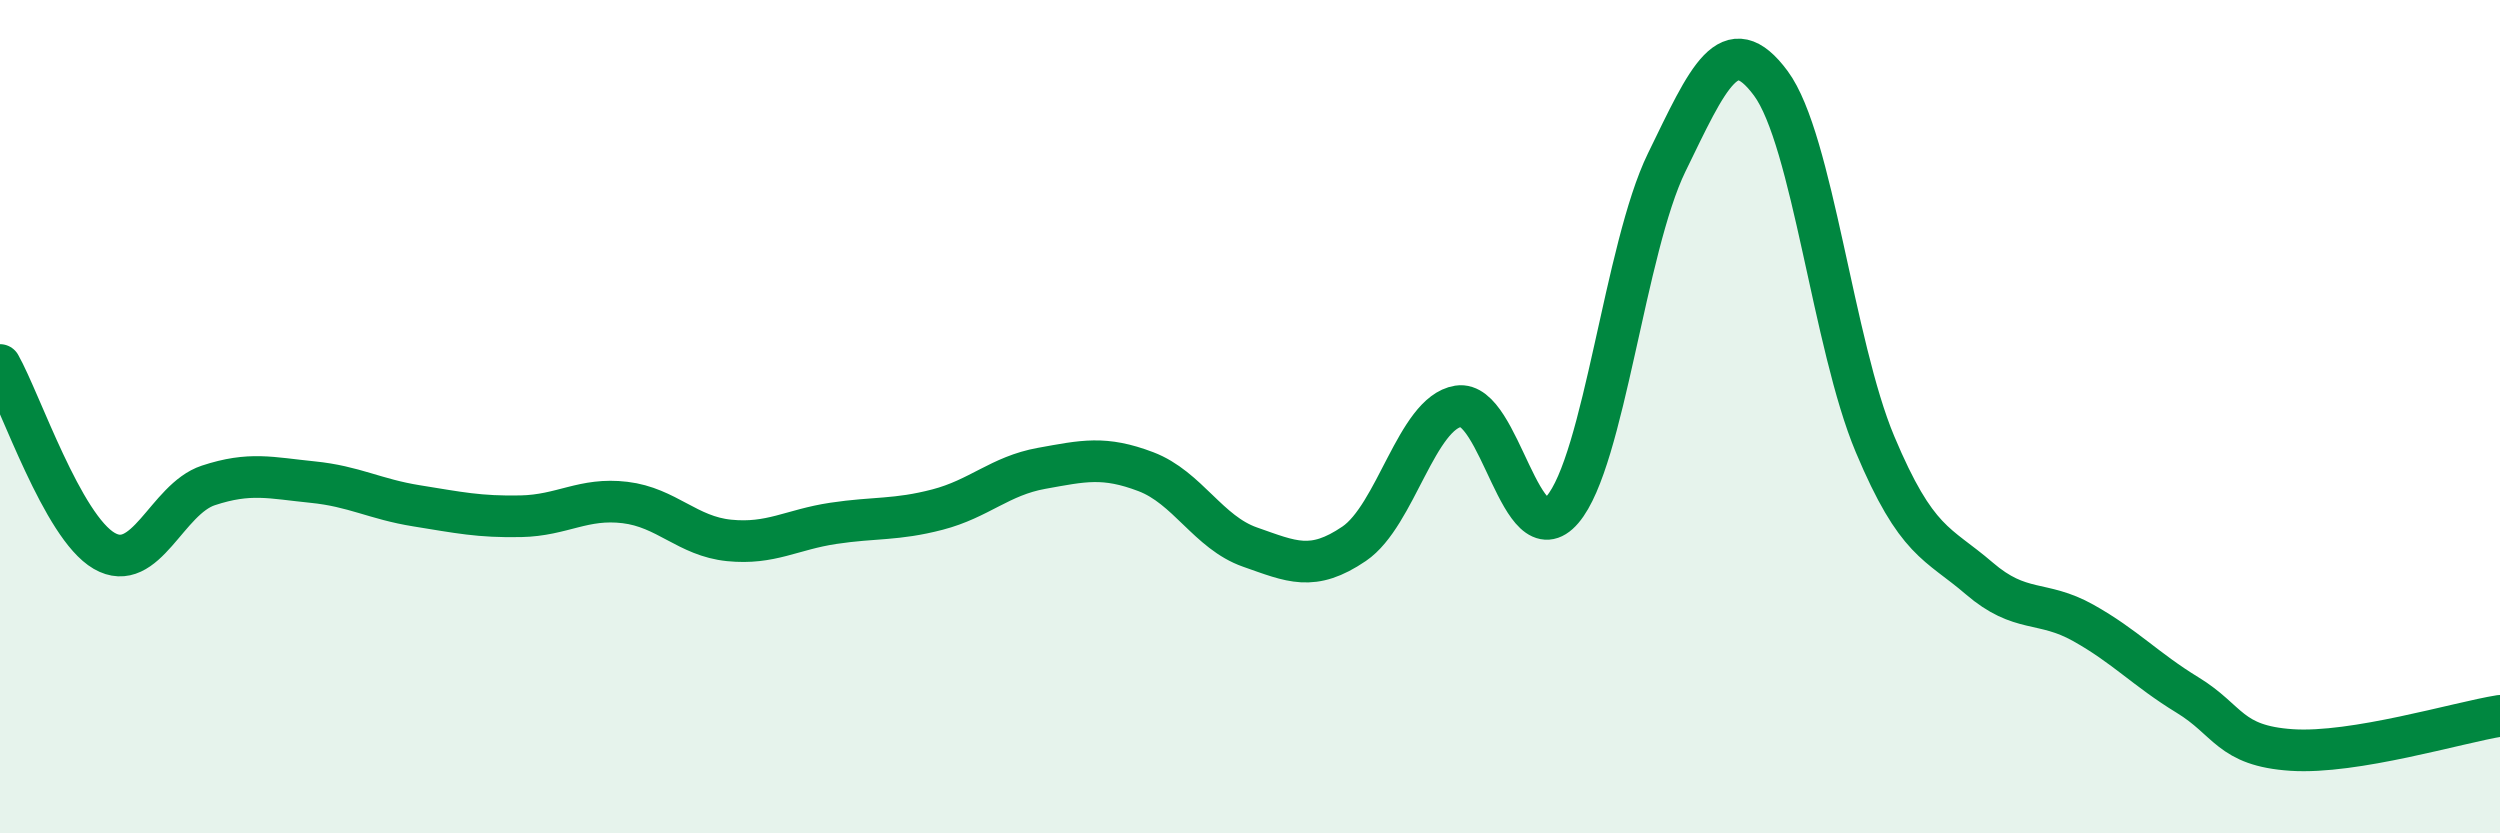 
    <svg width="60" height="20" viewBox="0 0 60 20" xmlns="http://www.w3.org/2000/svg">
      <path
        d="M 0,8.76 C 0.5,9.65 1.5,12.64 2.5,13.22 C 3.5,13.8 4,11.98 5,11.65 C 6,11.32 6.5,11.47 7.5,11.57 C 8.5,11.67 9,11.98 10,12.14 C 11,12.3 11.5,12.41 12.5,12.39 C 13.5,12.37 14,11.94 15,12.06 C 16,12.18 16.5,12.87 17.5,12.97 C 18.5,13.07 19,12.71 20,12.56 C 21,12.41 21.5,12.49 22.5,12.23 C 23.5,11.97 24,11.42 25,11.24 C 26,11.06 26.5,10.94 27.5,11.32 C 28.5,11.7 29,12.78 30,13.13 C 31,13.48 31.5,13.73 32.5,13.05 C 33.5,12.37 34,9.91 35,9.75 C 36,9.59 36.5,13.4 37.5,12.23 C 38.5,11.06 39,5.95 40,3.9 C 41,1.85 41.5,0.65 42.5,2 C 43.5,3.35 44,8.28 45,10.66 C 46,13.04 46.5,13.02 47.5,13.88 C 48.5,14.74 49,14.39 50,14.95 C 51,15.51 51.5,16.07 52.5,16.68 C 53.5,17.29 53.5,17.9 55,18 C 56.5,18.1 59,17.34 60,17.18L60 20L0 20Z"
        fill="#008740"
        opacity="0.1"
        stroke-linecap="round"
        stroke-linejoin="round"
      />
      <path
        d="M 0,8.76 C 0.5,9.65 1.5,12.64 2.5,13.22 C 3.5,13.8 4,11.98 5,11.65 C 6,11.32 6.5,11.47 7.5,11.57 C 8.5,11.67 9,11.98 10,12.14 C 11,12.3 11.5,12.41 12.5,12.39 C 13.5,12.37 14,11.94 15,12.06 C 16,12.18 16.5,12.87 17.5,12.97 C 18.5,13.07 19,12.71 20,12.56 C 21,12.41 21.5,12.49 22.5,12.23 C 23.5,11.97 24,11.42 25,11.24 C 26,11.06 26.5,10.94 27.5,11.32 C 28.5,11.7 29,12.78 30,13.13 C 31,13.48 31.5,13.73 32.5,13.05 C 33.5,12.37 34,9.91 35,9.75 C 36,9.59 36.5,13.4 37.5,12.23 C 38.5,11.06 39,5.95 40,3.9 C 41,1.85 41.5,0.65 42.5,2 C 43.5,3.35 44,8.28 45,10.66 C 46,13.04 46.5,13.02 47.5,13.88 C 48.5,14.74 49,14.39 50,14.95 C 51,15.51 51.5,16.07 52.5,16.68 C 53.5,17.29 53.5,17.9 55,18 C 56.5,18.1 59,17.34 60,17.18"
        stroke="#008740"
        stroke-width="1"
        fill="none"
        stroke-linecap="round"
        stroke-linejoin="round"
      />
    </svg>
  